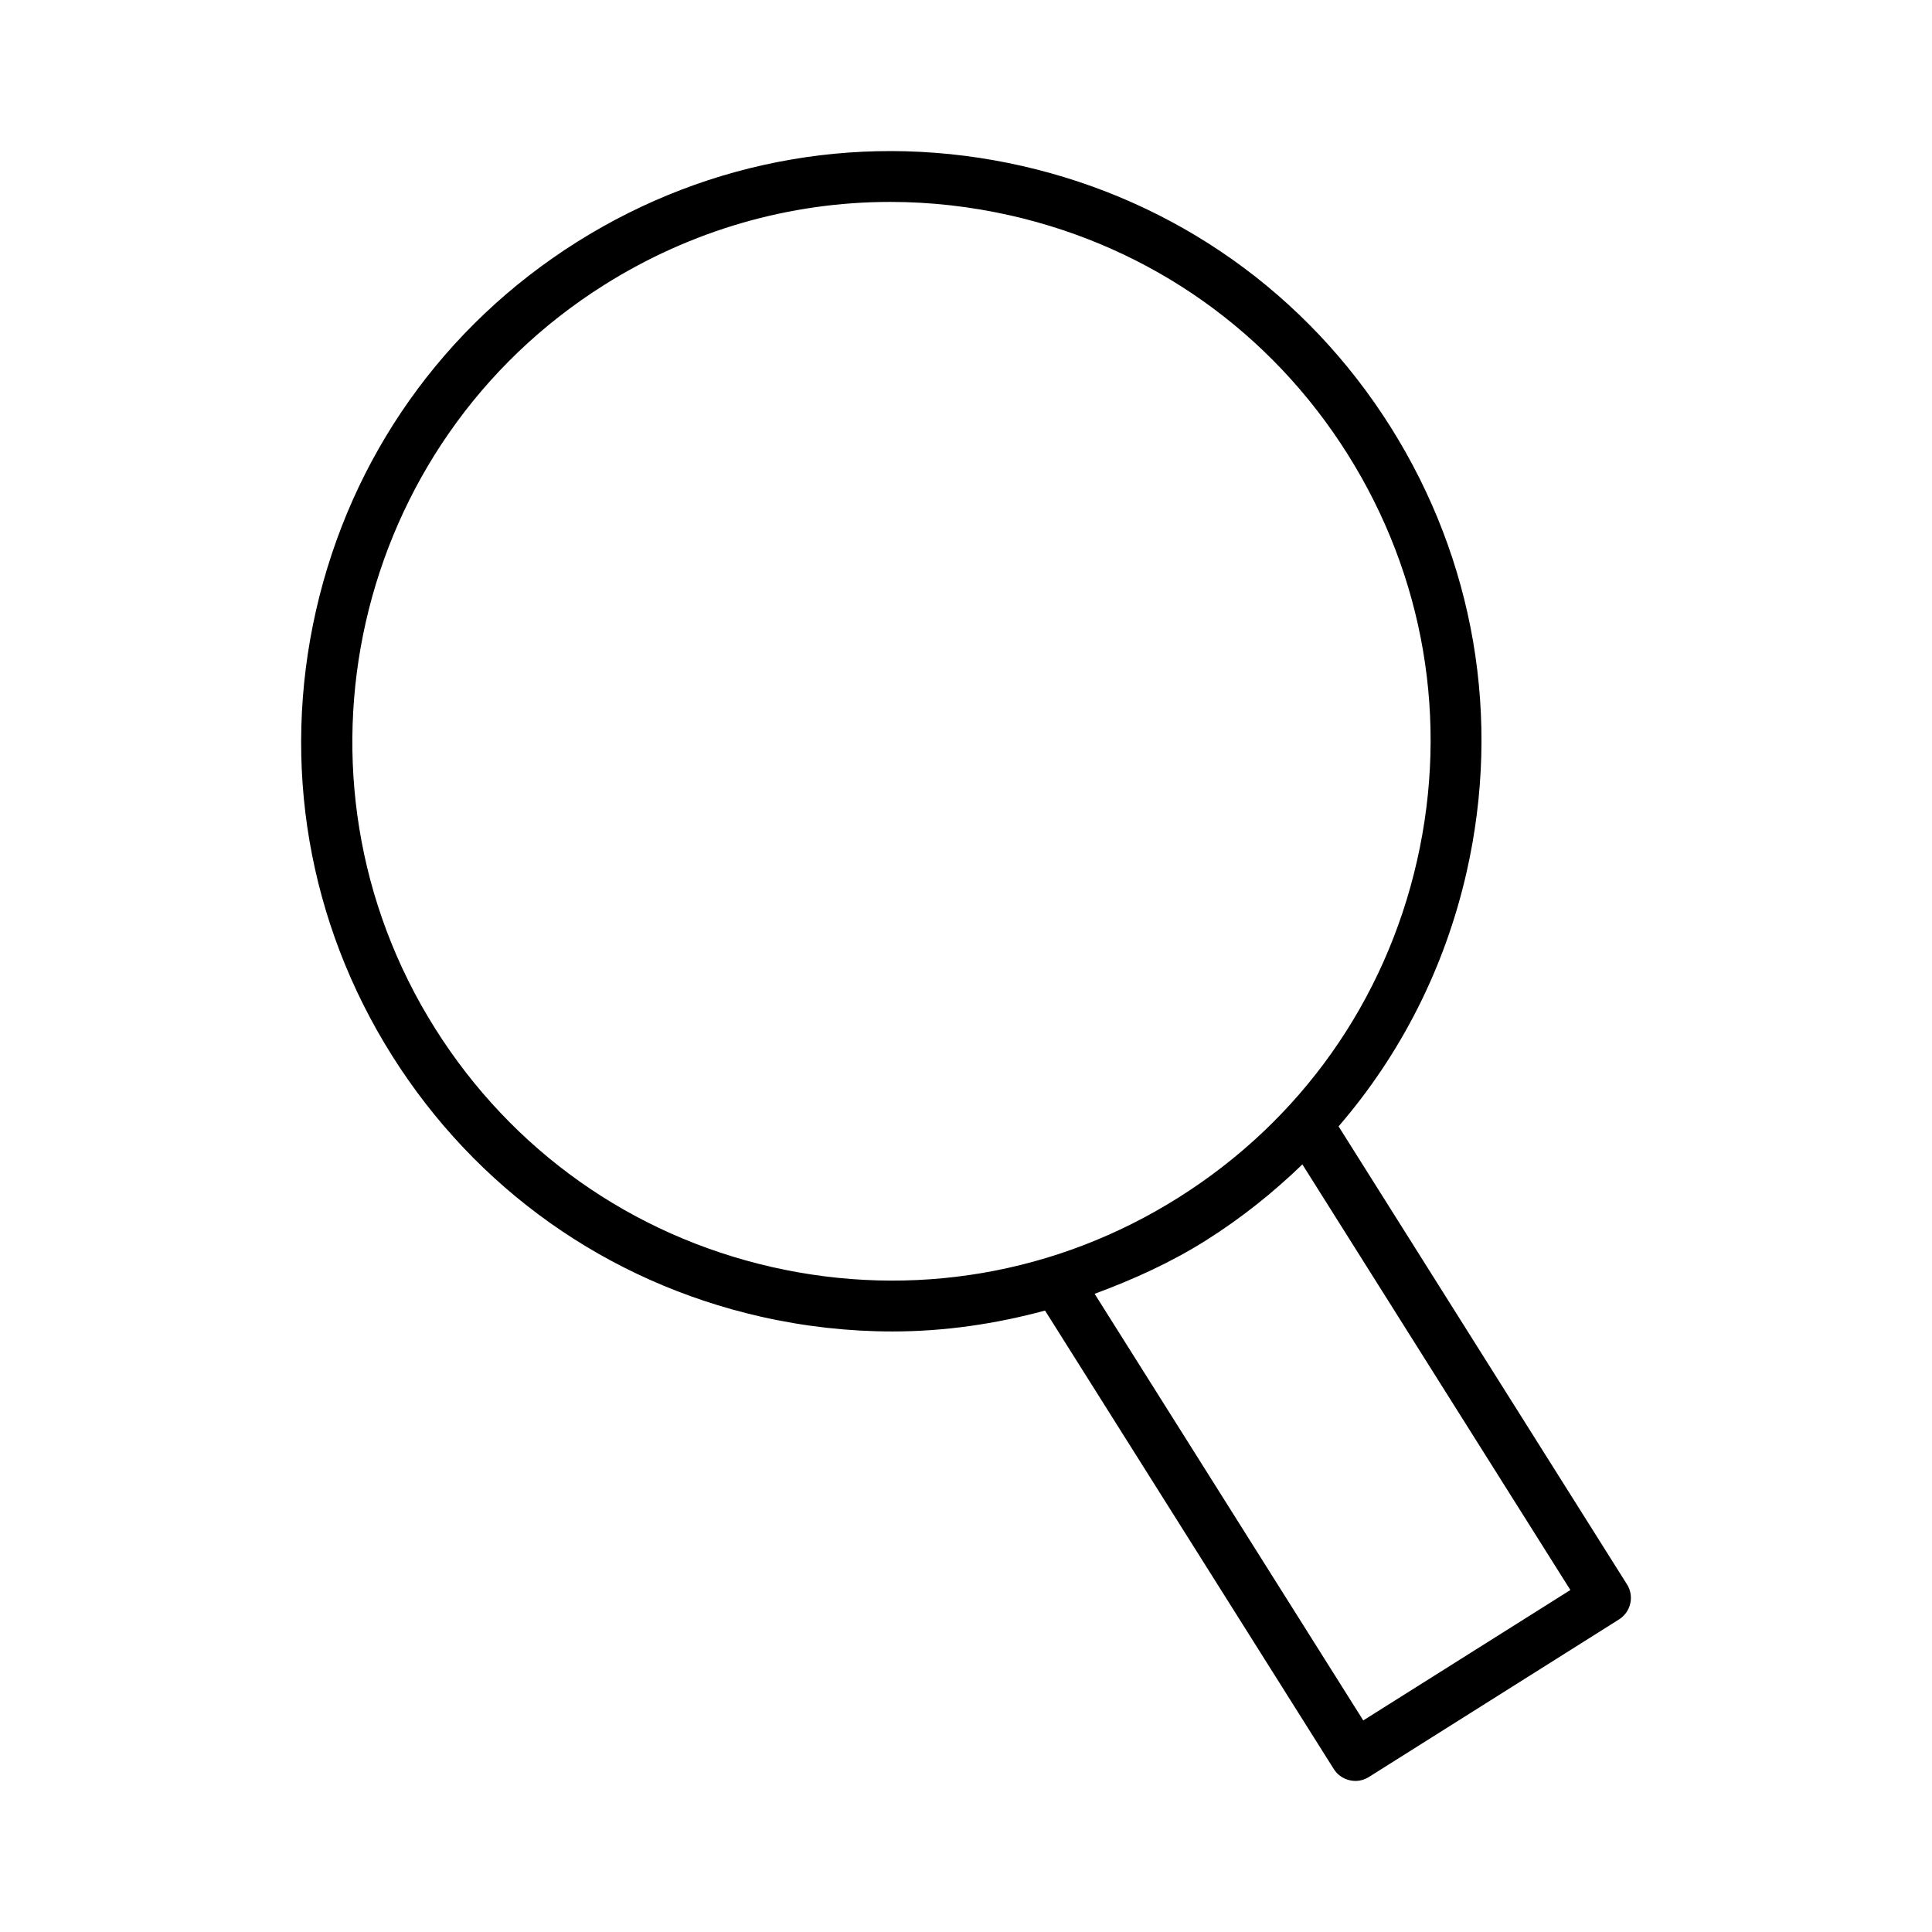 <?xml version="1.0" encoding="UTF-8"?>
<!-- Uploaded to: SVG Repo, www.svgrepo.com, Generator: SVG Repo Mixer Tools -->
<svg fill="#000000" width="800px" height="800px" version="1.1" viewBox="144 144 512 512" xmlns="http://www.w3.org/2000/svg">
 <path d="m575.17 563.88-76.434-121.38c16.5-19.117 28.188-42.086 33.934-67.406 9.246-40.738 2.09-82.629-20.156-117.95-22.262-35.34-56.945-59.906-97.668-69.168-40.754-9.246-82.629-2.074-117.95 20.156-35.34 22.262-59.891 56.945-69.152 97.668-9.246 40.738-2.09 82.629 20.156 117.95 22.262 35.34 56.945 59.906 97.668 69.168 11.617 2.633 23.332 3.934 34.945 3.934 13.703 0 27.258-1.969 40.43-5.543l76.52 121.5c0.953 1.512 2.469 2.582 4.211 2.977 0.492 0.113 1.004 0.18 1.496 0.18 1.266 0 2.5-0.363 3.586-1.035l66.289-41.758c3.164-1.992 4.102-6.152 2.129-9.297zm-226.61-84.109c-37.219-8.457-68.906-30.898-89.242-63.199-41.988-66.668-21.902-155.05 44.75-197.03 23.082-14.543 49.23-22.031 75.852-22.031 10.629 0 21.34 1.203 31.938 3.602 37.219 8.457 68.906 30.898 89.242 63.199 20.336 32.297 26.887 70.57 18.426 107.79-8.441 37.219-30.883 68.922-63.18 89.242-32.297 20.371-70.633 26.871-107.79 18.43zm156.72 120.16-71.195-113.06c10.141-3.75 20.07-8.215 29.434-14.105 9.34-5.883 17.871-12.688 25.625-20.188l71.023 112.79z"/>
</svg>